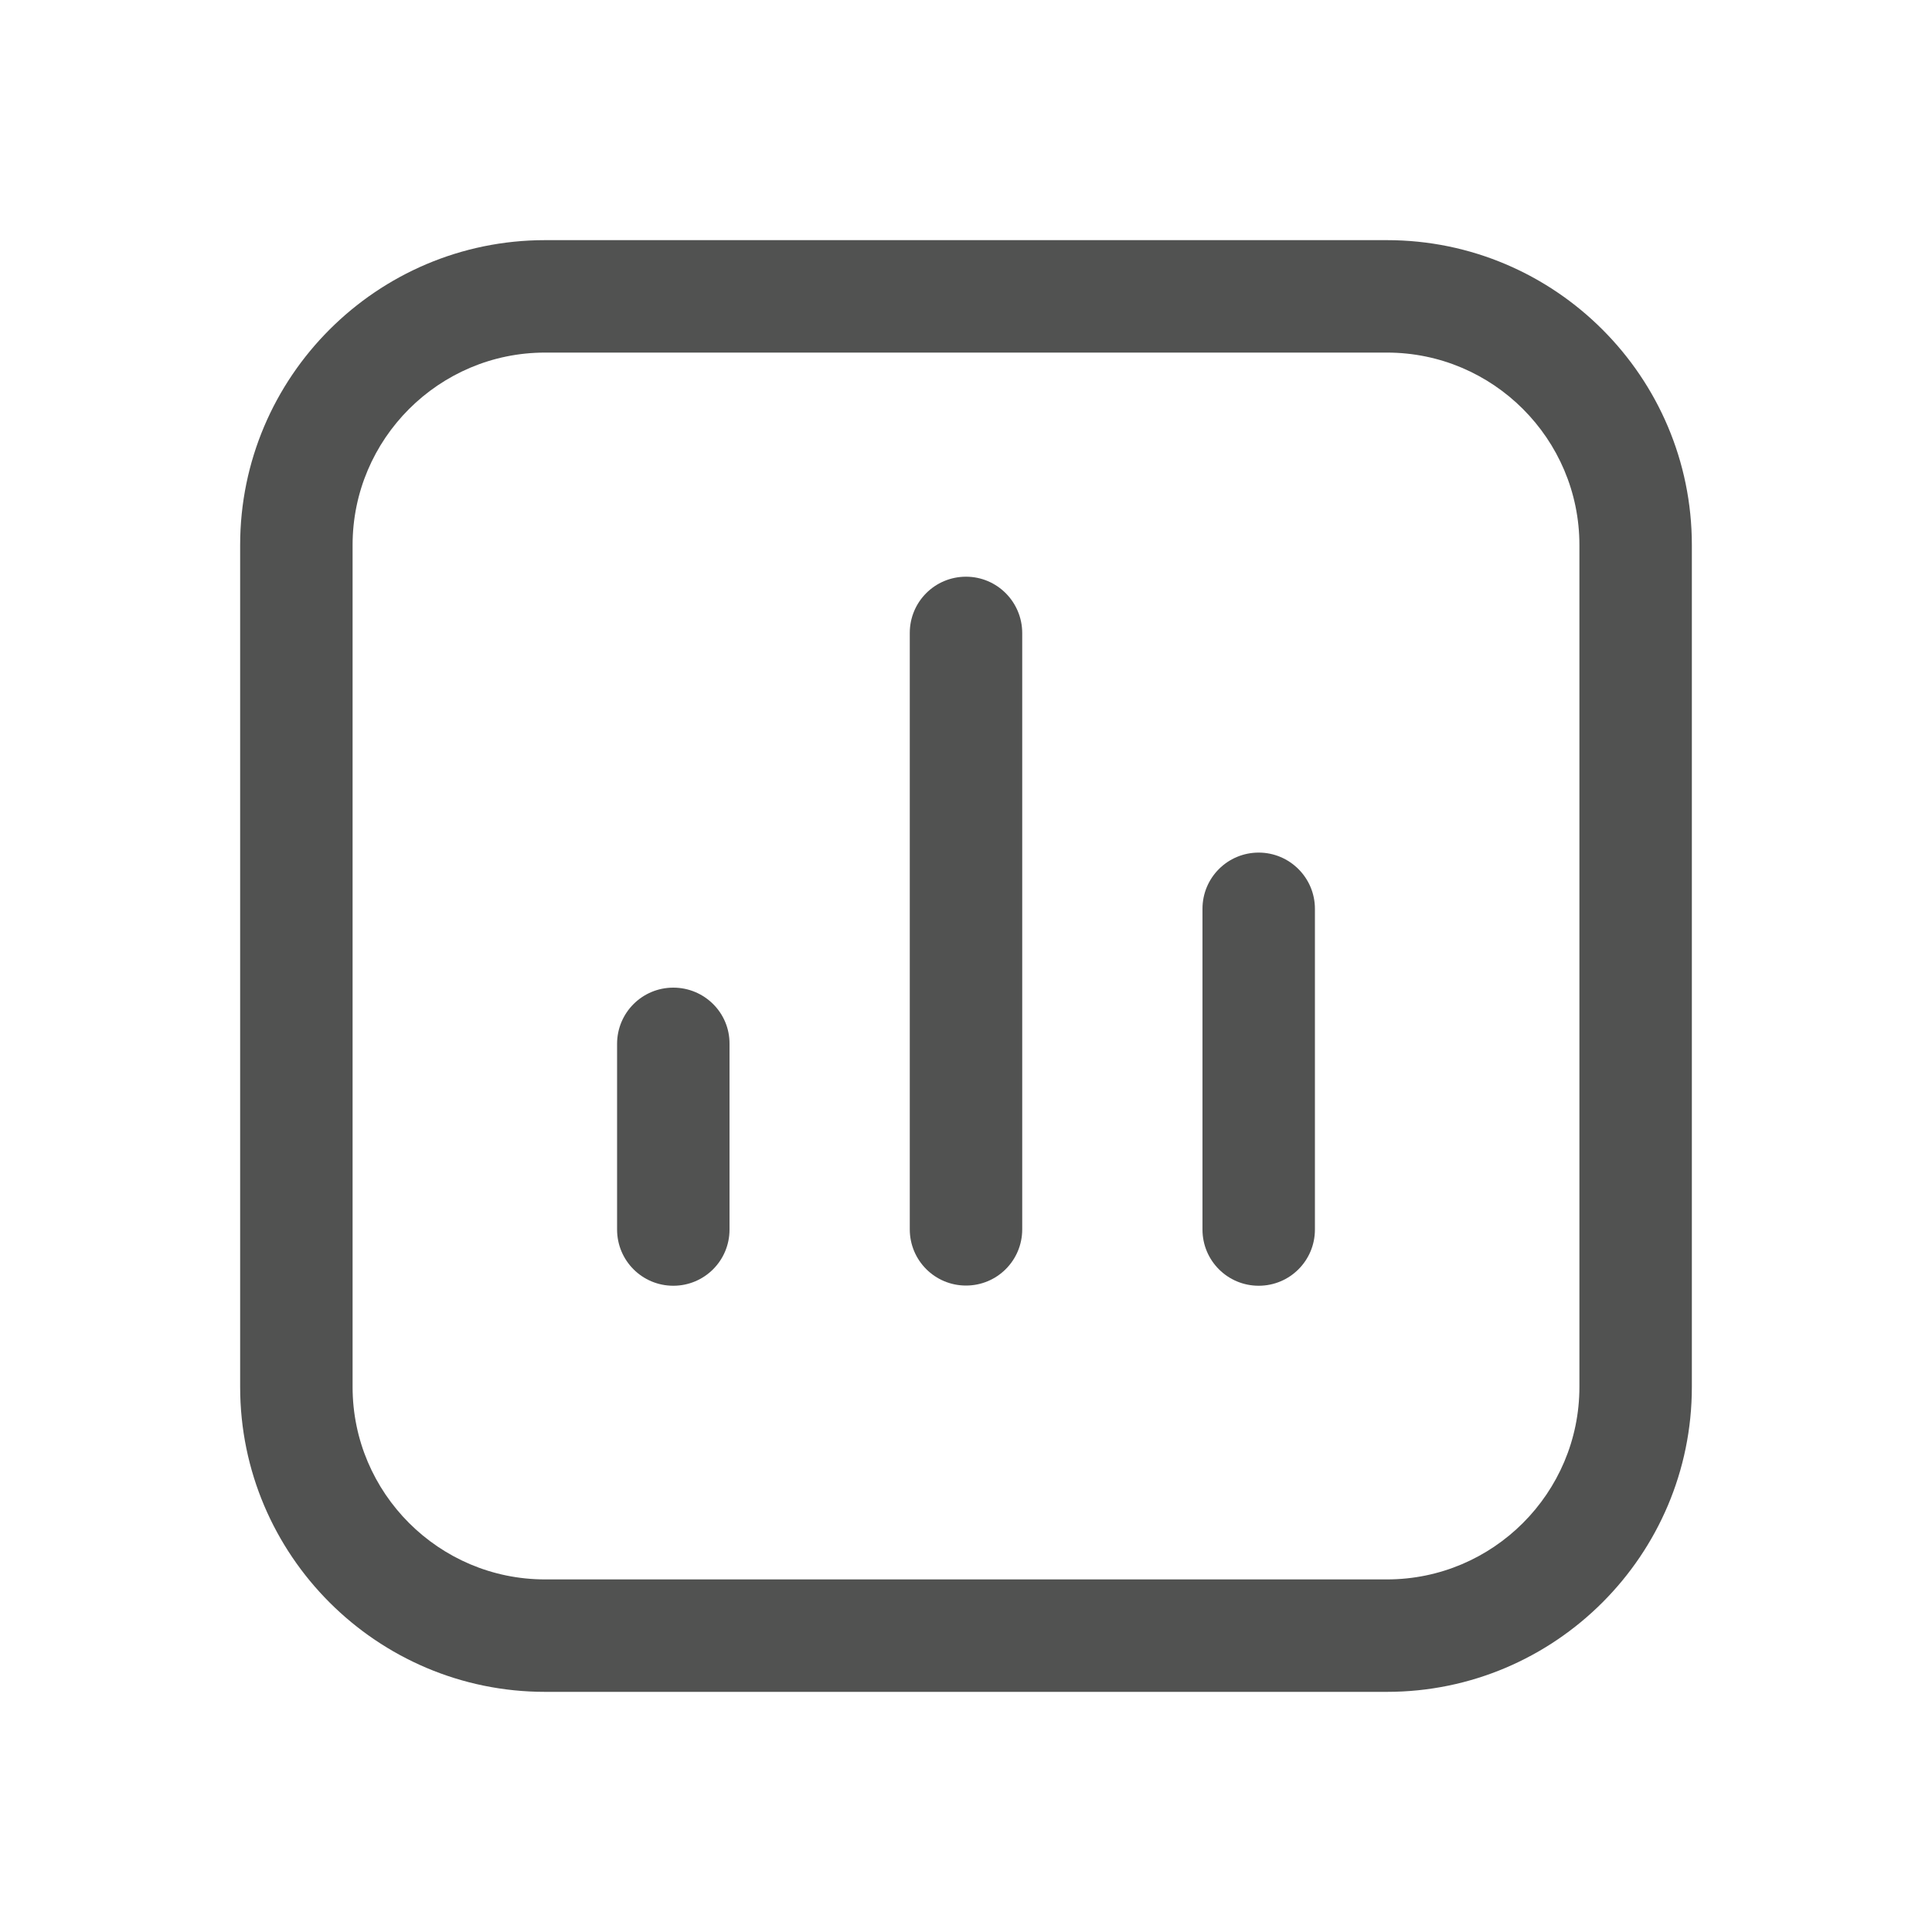 <?xml version="1.0" encoding="utf-8"?>
<!-- Generator: Adobe Illustrator 25.4.1, SVG Export Plug-In . SVG Version: 6.00 Build 0)  -->
<svg version="1.1" id="Layer_1" xmlns="http://www.w3.org/2000/svg" xmlns:xlink="http://www.w3.org/1999/xlink" x="0px" y="0px"
	 viewBox="0 0 100 100" style="enable-background:new 0 0 100 100;" xml:space="preserve">
<style type="text/css">
	.st0{fill:#515251;}
	.st1{fill:none;}
</style>
<g>
	<path class="st0" d="M71.79,12.43H28.21c-8.7,0-15.78,7.08-15.78,15.78v43.58c0,8.7,7.08,15.78,15.78,15.78h43.58
		c8.7,0,15.78-7.08,15.78-15.78V28.21C87.57,19.51,80.49,12.43,71.79,12.43z M81.75,71.79c0,5.49-4.47,9.96-9.96,9.96H28.21
		c-5.49,0-9.96-4.47-9.96-9.96V28.21c0-5.49,4.47-9.96,9.96-9.96h43.58c5.49,0,9.96,4.47,9.96,9.96V71.79z"/>
	<path class="st0" d="M34.85,51.12c-1.61,0-2.91,1.3-2.91,2.91v9.61c0,1.61,1.3,2.91,2.91,2.91c1.61,0,2.91-1.3,2.91-2.91v-9.61
		C37.77,52.42,36.46,51.12,34.85,51.12z"/>
	<path class="st0" d="M50,29.85c-1.61,0-2.91,1.3-2.91,2.91v30.87c0,1.61,1.3,2.91,2.91,2.91s2.91-1.3,2.91-2.91V32.77
		C52.91,31.16,51.61,29.85,50,29.85z"/>
	<path class="st0" d="M65.15,44.13c-1.61,0-2.91,1.3-2.91,2.91v16.6c0,1.61,1.3,2.91,2.91,2.91c1.61,0,2.91-1.3,2.91-2.91v-16.6
		C68.06,45.43,66.75,44.13,65.15,44.13z"/>
</g>
<rect x="0" class="st1" width="100" height="100"/>
</svg>
